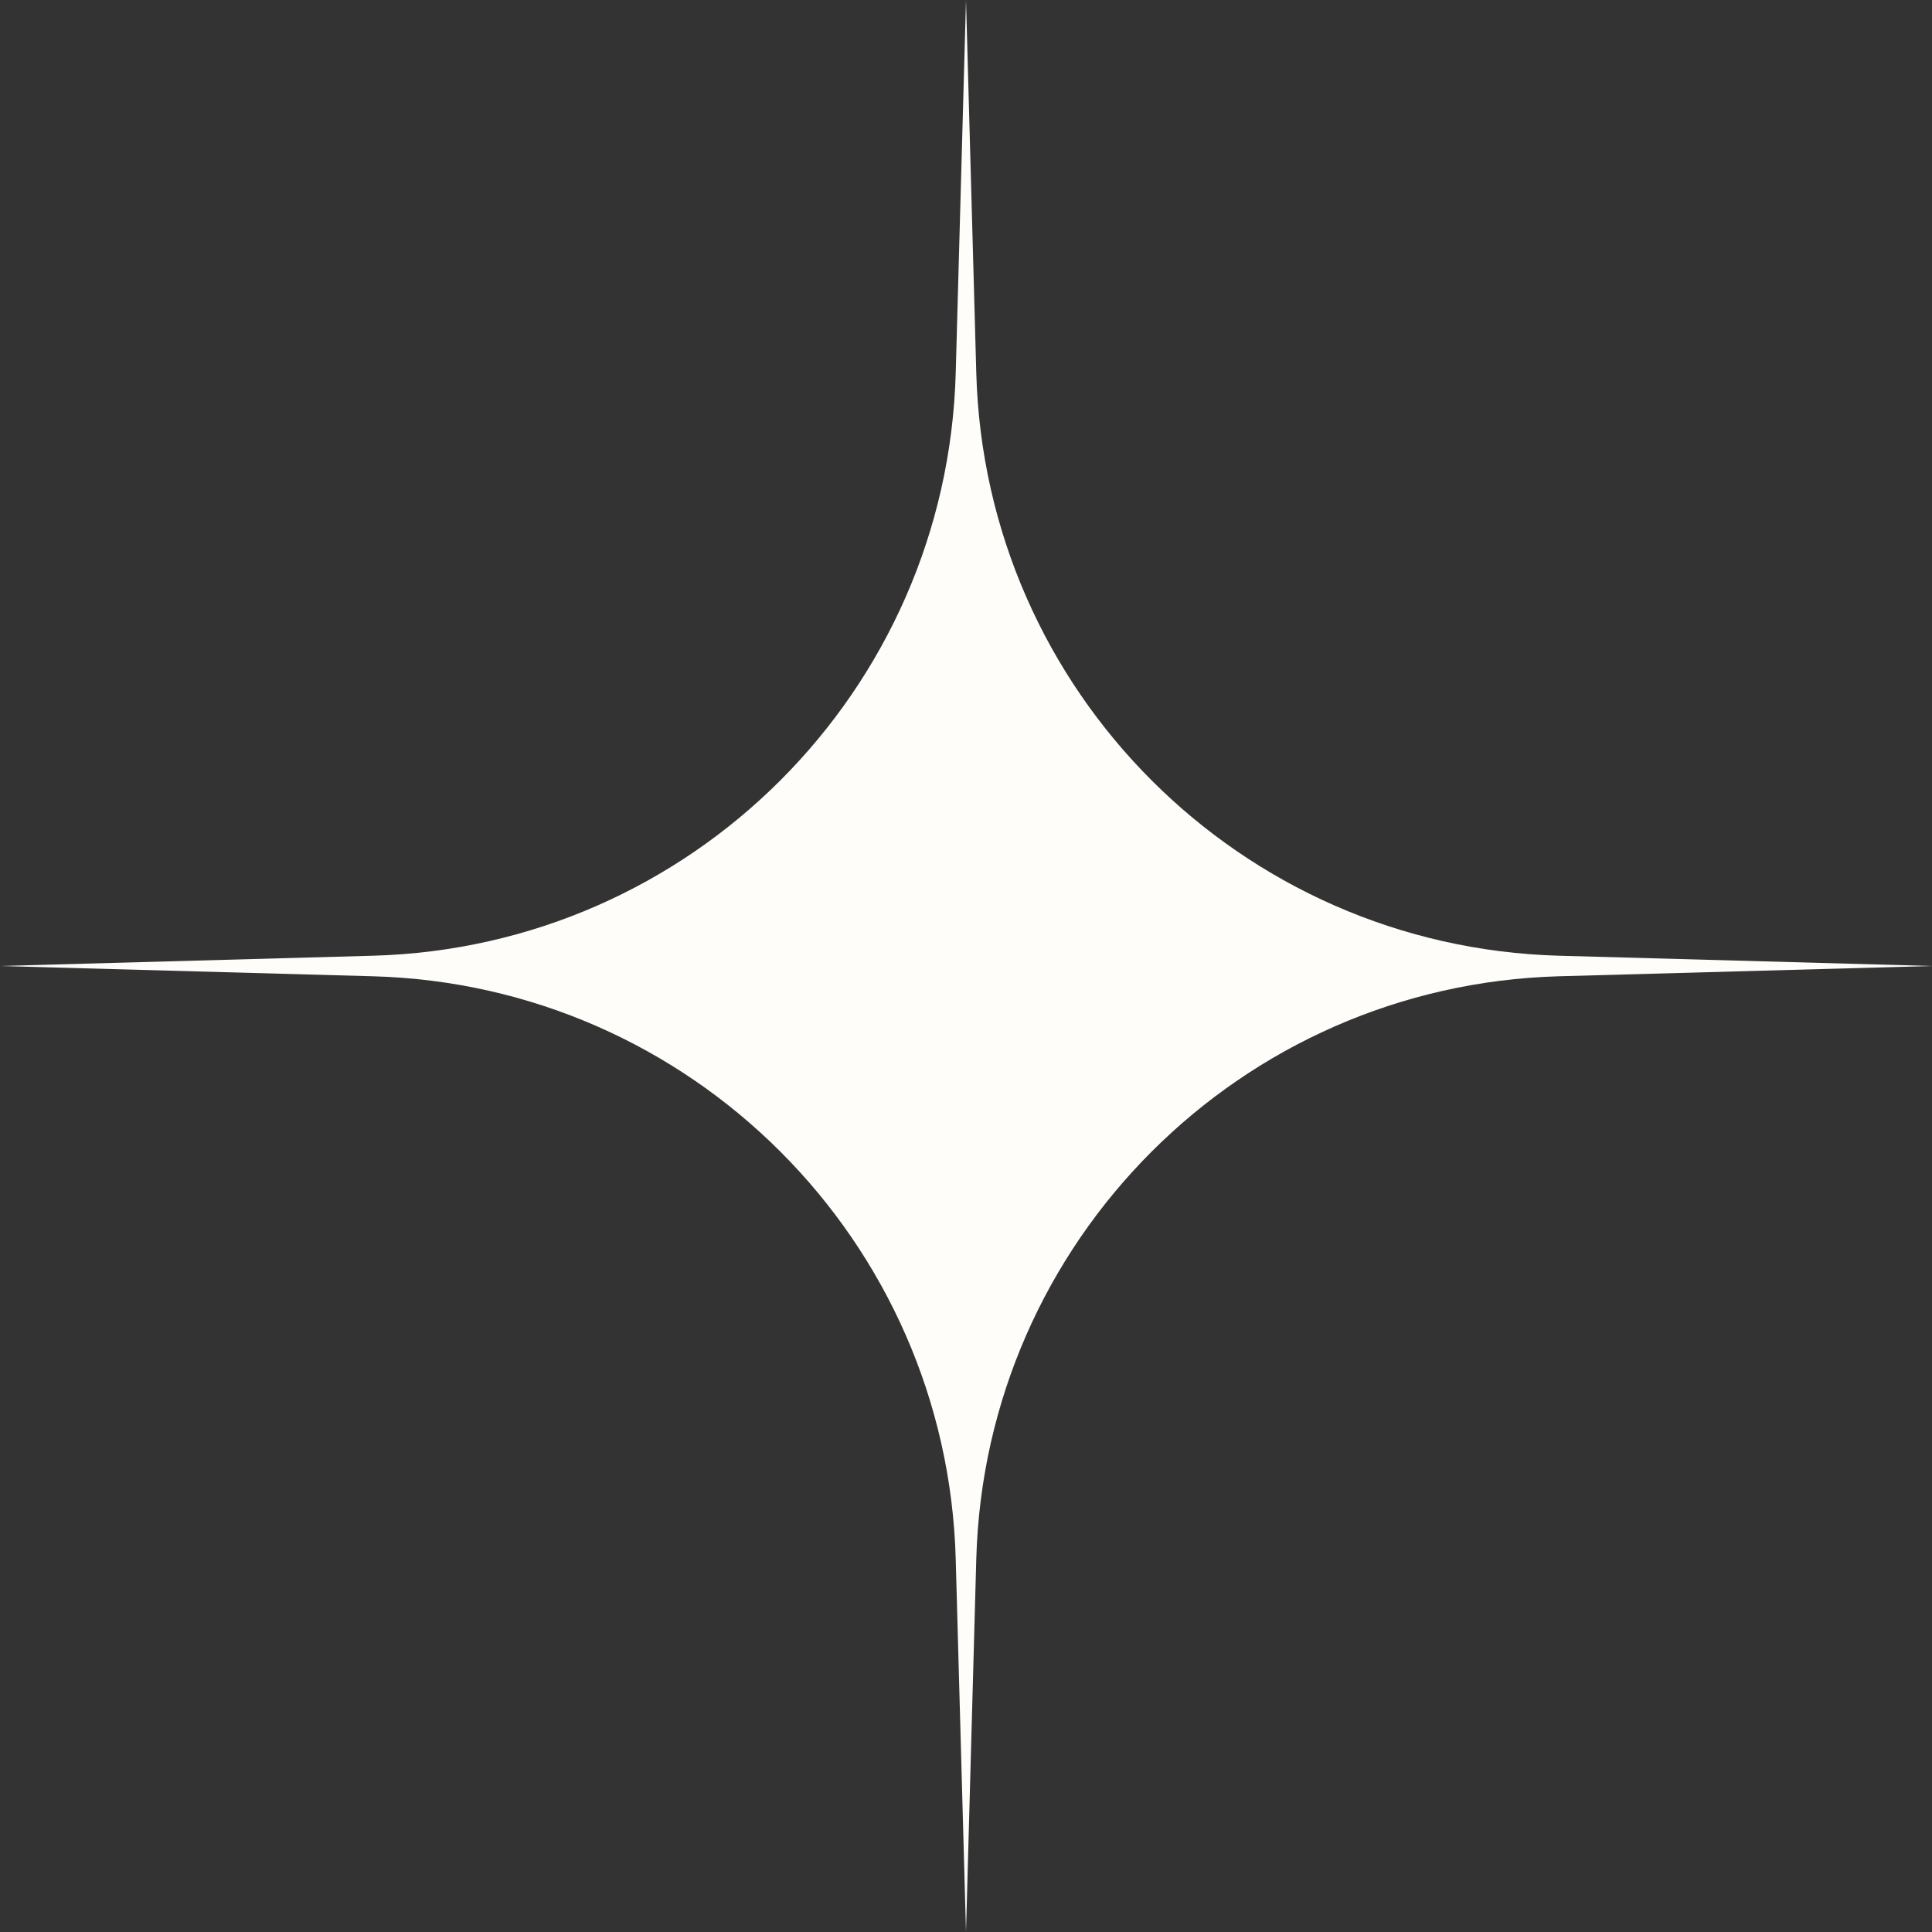 <svg width="28" height="28" viewBox="0 0 28 28" fill="none" xmlns="http://www.w3.org/2000/svg">
<rect x="0" y="0" width="28" height="28" fill="#333333" stroke="none"/>
<path d="M14 0L14.149 5.407C14.277 10.017 17.983 13.723 22.593 13.851L28 14L22.593 14.149C17.983 14.277 14.277 17.983 14.149 22.593L14 28L13.851 22.593C13.723 17.983 10.017 14.277 5.407 14.149L0 14L5.407 13.851C10.017 13.723 13.723 10.017 13.851 5.407L14 0Z" fill="#FFFDFA"/>
</svg>
